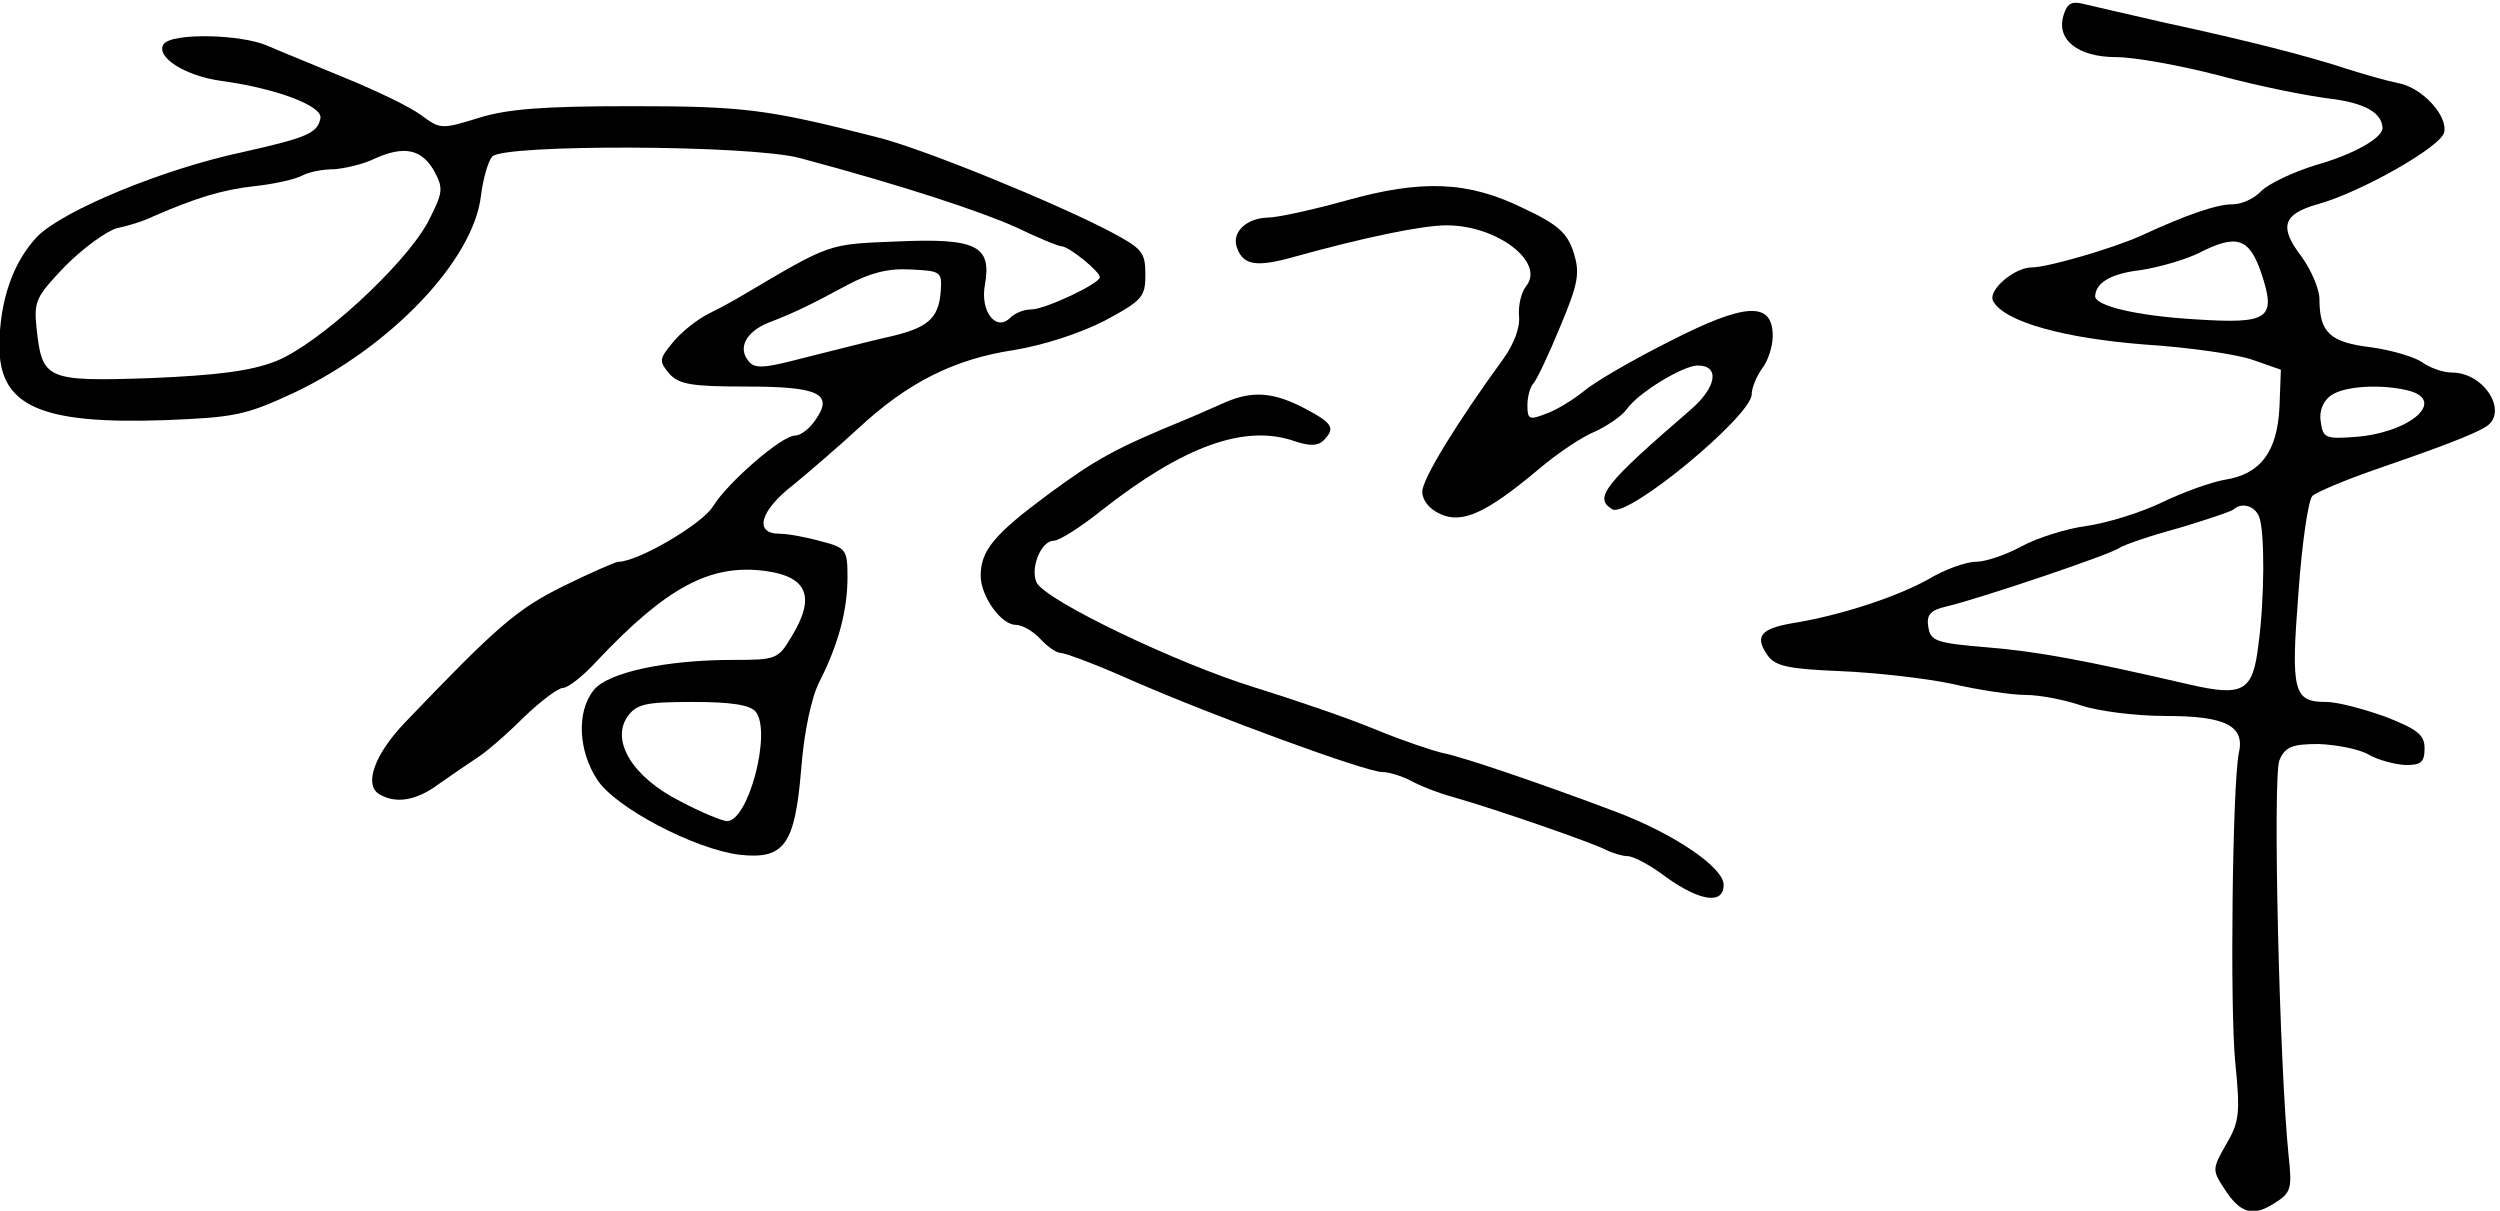 <?xml version="1.0" encoding="UTF-8" standalone="no"?>
<svg
   version="1.0"
   width="724.057pt"
   height="350.647pt"
   viewBox="0 0 724.057 350.647"
   preserveAspectRatio="xMidYMid meet"
   id="svg14"
   sodipodi:docname="XiJinpingSignature.svg"
   inkscape:version="1.1.1 (3bf5ae0d25, 2021-09-20)"
   xmlns:inkscape="http://www.inkscape.org/namespaces/inkscape"
   xmlns:sodipodi="http://sodipodi.sourceforge.net/DTD/sodipodi-0.dtd"
   xmlns="http://www.w3.org/2000/svg"
   xmlns:svg="http://www.w3.org/2000/svg">
  <defs
     id="defs18" />
  <sodipodi:namedview
     id="namedview16"
     pagecolor="#505050"
     bordercolor="#eeeeee"
     borderopacity="1"
     inkscape:pageshadow="0"
     inkscape:pageopacity="0"
     inkscape:pagecheckerboard="0"
     inkscape:document-units="pt"
     showgrid="false"
     fit-margin-top="0"
     fit-margin-left="0"
     fit-margin-right="0"
     fit-margin-bottom="0"
     inkscape:zoom="0.34080507"
     inkscape:cx="532.5625"
     inkscape:cy="333.03495"
     inkscape:window-width="1920"
     inkscape:window-height="991"
     inkscape:window-x="-9"
     inkscape:window-y="-9"
     inkscape:window-maximized="1"
     inkscape:current-layer="svg14" />
  <g
     transform="matrix(0.203,0,0,-0.203,-93.548,440.811)"
     fill="#000000"
     stroke="none"
     id="g12">
    <path
       d="m 3405,2150 c -11,-35 20,-60 75,-60 26,0 92,-12 146,-26 55,-15 125,-29 157,-33 51,-6 76,-20 77,-42 0,-14 -39,-37 -95,-53 -33,-10 -68,-27 -78,-37 -10,-11 -28,-19 -41,-19 -22,0 -64,-14 -131,-45 -40,-18 -133,-45 -155,-45 -26,0 -65,-34 -55,-49 17,-29 101,-52 215,-61 63,-4 133,-14 155,-22 l 40,-14 -2,-53 c -3,-64 -27,-96 -78,-104 -18,-3 -58,-17 -89,-32 -31,-15 -80,-30 -109,-34 -29,-4 -70,-17 -92,-29 -22,-12 -51,-22 -65,-22 -14,0 -45,-11 -68,-25 -45,-25 -126,-52 -196,-63 -44,-8 -52,-19 -33,-46 11,-15 30,-19 103,-22 49,-2 121,-10 159,-18 39,-9 86,-16 106,-16 20,0 56,-7 79,-15 24,-8 77,-15 121,-15 85,0 113,-14 104,-53 -9,-43 -13,-364 -5,-442 7,-71 6,-84 -13,-116 -20,-35 -20,-37 -3,-63 23,-36 41,-41 72,-21 24,15 25,21 20,68 -13,126 -23,542 -13,564 8,19 18,23 56,23 25,-1 57,-7 71,-15 14,-8 37,-14 53,-15 22,0 27,4 27,24 0,19 -10,27 -56,45 -31,11 -68,21 -84,21 -47,0 -51,14 -40,155 5,71 14,133 20,139 5,5 45,22 88,37 93,32 143,51 160,62 32,21 -3,77 -49,77 -13,0 -32,7 -43,15 -10,7 -43,17 -72,21 -59,7 -74,21 -74,69 0,14 -12,42 -26,61 -32,42 -26,60 23,74 62,17 178,83 181,103 5,24 -32,64 -66,70 -15,3 -47,12 -72,20 -58,19 -140,40 -260,66 -52,12 -105,24 -117,27 -16,4 -23,1 -28,-16 z m 282,-368 c 22,-66 11,-73 -96,-66 -82,5 -141,19 -141,33 1,19 22,32 64,37 27,4 65,15 85,25 53,27 71,21 88,-29 z m 211,-168 c 54,-15 -1,-61 -79,-66 -40,-3 -44,-1 -47,21 -3,15 3,30 14,38 19,14 73,17 112,7 z m -214,-180 c 8,-20 8,-115 -1,-182 -8,-67 -21,-75 -99,-57 -147,34 -215,47 -289,53 -72,6 -80,9 -83,29 -3,17 3,24 25,29 47,11 237,75 248,84 6,4 43,17 84,28 40,12 76,24 79,27 11,10 30,5 36,-11 z"
       id="path4" />
    <path
       d="m 694,2108 c -11,-18 31,-45 83,-52 80,-11 144,-36 141,-53 -4,-22 -20,-28 -113,-49 -112,-24 -252,-82 -290,-119 -35,-36 -55,-92 -55,-158 0,-85 59,-111 235,-105 101,4 116,7 185,39 139,66 256,189 267,281 3,24 10,49 16,56 14,18 368,17 439,-2 146,-39 258,-76 309,-99 31,-15 60,-27 65,-27 11,-1 54,-36 54,-44 0,-9 -78,-46 -98,-46 -10,0 -23,-5 -30,-12 -20,-20 -43,9 -36,47 10,56 -12,67 -125,62 -100,-4 -94,-2 -221,-77 -8,-5 -30,-17 -48,-26 -18,-9 -41,-28 -52,-42 -19,-23 -19,-26 -4,-44 14,-15 32,-18 109,-18 104,0 126,-10 99,-48 -8,-12 -21,-22 -29,-22 -19,0 -96,-67 -117,-101 -15,-25 -107,-79 -135,-79 -4,0 -40,-16 -79,-35 -66,-33 -93,-56 -226,-195 -42,-44 -58,-87 -37,-101 24,-15 54,-10 86,14 17,12 42,29 54,37 13,8 43,34 67,58 24,23 49,42 56,42 7,0 29,17 48,38 100,106 162,139 240,129 61,-8 73,-37 38,-94 -19,-32 -22,-33 -83,-33 -97,0 -179,-18 -199,-43 -25,-31 -22,-87 5,-128 26,-40 139,-99 203,-107 64,-7 79,14 88,123 4,53 15,103 26,124 27,53 40,102 40,149 0,39 -2,42 -37,51 -21,6 -48,11 -60,11 -37,0 -28,33 20,70 23,19 65,55 92,80 71,66 137,99 222,112 43,7 95,24 130,42 54,29 58,34 58,66 0,32 -5,37 -50,61 -78,41 -271,120 -334,135 -156,40 -190,44 -350,44 -126,0 -177,-4 -218,-17 -52,-16 -54,-16 -81,4 -16,12 -64,35 -108,53 -43,18 -93,38 -111,46 -38,17 -139,19 -149,2 z m 386,-180 c 14,-26 13,-31 -9,-74 -34,-62 -156,-174 -217,-198 -36,-14 -84,-20 -179,-24 -149,-5 -154,-2 -162,71 -4,39 -1,45 41,89 26,26 59,50 74,54 15,3 38,10 52,17 60,26 98,38 145,43 28,3 58,10 67,15 9,5 29,9 45,9 15,1 42,7 58,15 42,19 67,14 85,-17 z m 723,-172 c -3,-40 -19,-53 -78,-66 -27,-6 -80,-20 -117,-29 -57,-15 -70,-16 -79,-5 -16,19 -4,42 28,55 39,15 61,26 113,54 32,17 58,24 90,22 43,-2 45,-3 43,-31 z m -264,-600 c 23,-28 -10,-156 -41,-156 -6,0 -36,12 -66,28 -68,34 -100,86 -76,121 13,18 25,21 93,21 54,0 82,-4 90,-14 z"
       id="path6" />
    <path
       d="m 2380,1885 c -47,-13 -97,-24 -111,-24 -31,-1 -52,-22 -43,-44 9,-24 28,-27 81,-12 101,28 183,45 218,45 72,0 141,-53 113,-87 -7,-9 -11,-27 -10,-42 2,-16 -7,-40 -22,-61 -67,-92 -116,-172 -116,-190 0,-12 10,-25 26,-32 31,-14 65,1 140,64 27,23 63,47 81,54 17,8 38,22 45,32 16,23 80,62 101,62 32,0 27,-31 -10,-63 -123,-106 -139,-126 -112,-142 21,-14 199,133 199,164 0,9 7,26 15,37 8,10 15,31 15,46 0,50 -39,48 -148,-8 -52,-26 -107,-58 -122,-71 -15,-12 -39,-27 -54,-32 -23,-9 -26,-8 -26,12 0,13 4,27 9,32 5,6 22,42 38,81 26,62 28,76 19,105 -9,28 -22,40 -71,63 -79,39 -145,42 -255,11 z"
       id="path8" />
    <path
       d="m 2210,1598 c -14,-6 -38,-17 -55,-24 -105,-43 -131,-58 -199,-108 -77,-57 -96,-80 -96,-116 0,-29 29,-70 50,-70 9,0 25,-9 35,-20 10,-11 23,-20 29,-20 6,0 52,-17 101,-39 119,-52 335,-131 358,-131 10,0 28,-6 40,-12 12,-7 40,-18 62,-24 63,-18 198,-65 217,-75 10,-5 24,-9 31,-9 8,0 33,-13 55,-30 49,-35 82,-39 82,-11 0,25 -71,73 -153,104 -111,42 -221,79 -247,84 -14,3 -56,17 -95,33 -38,16 -117,43 -175,61 -110,34 -296,123 -310,149 -10,20 6,60 24,60 8,0 38,19 68,43 117,92 205,124 276,99 21,-7 33,-7 41,1 18,18 13,25 -29,47 -43,22 -72,24 -110,8 z"
       id="path10" />
  </g>
</svg>

